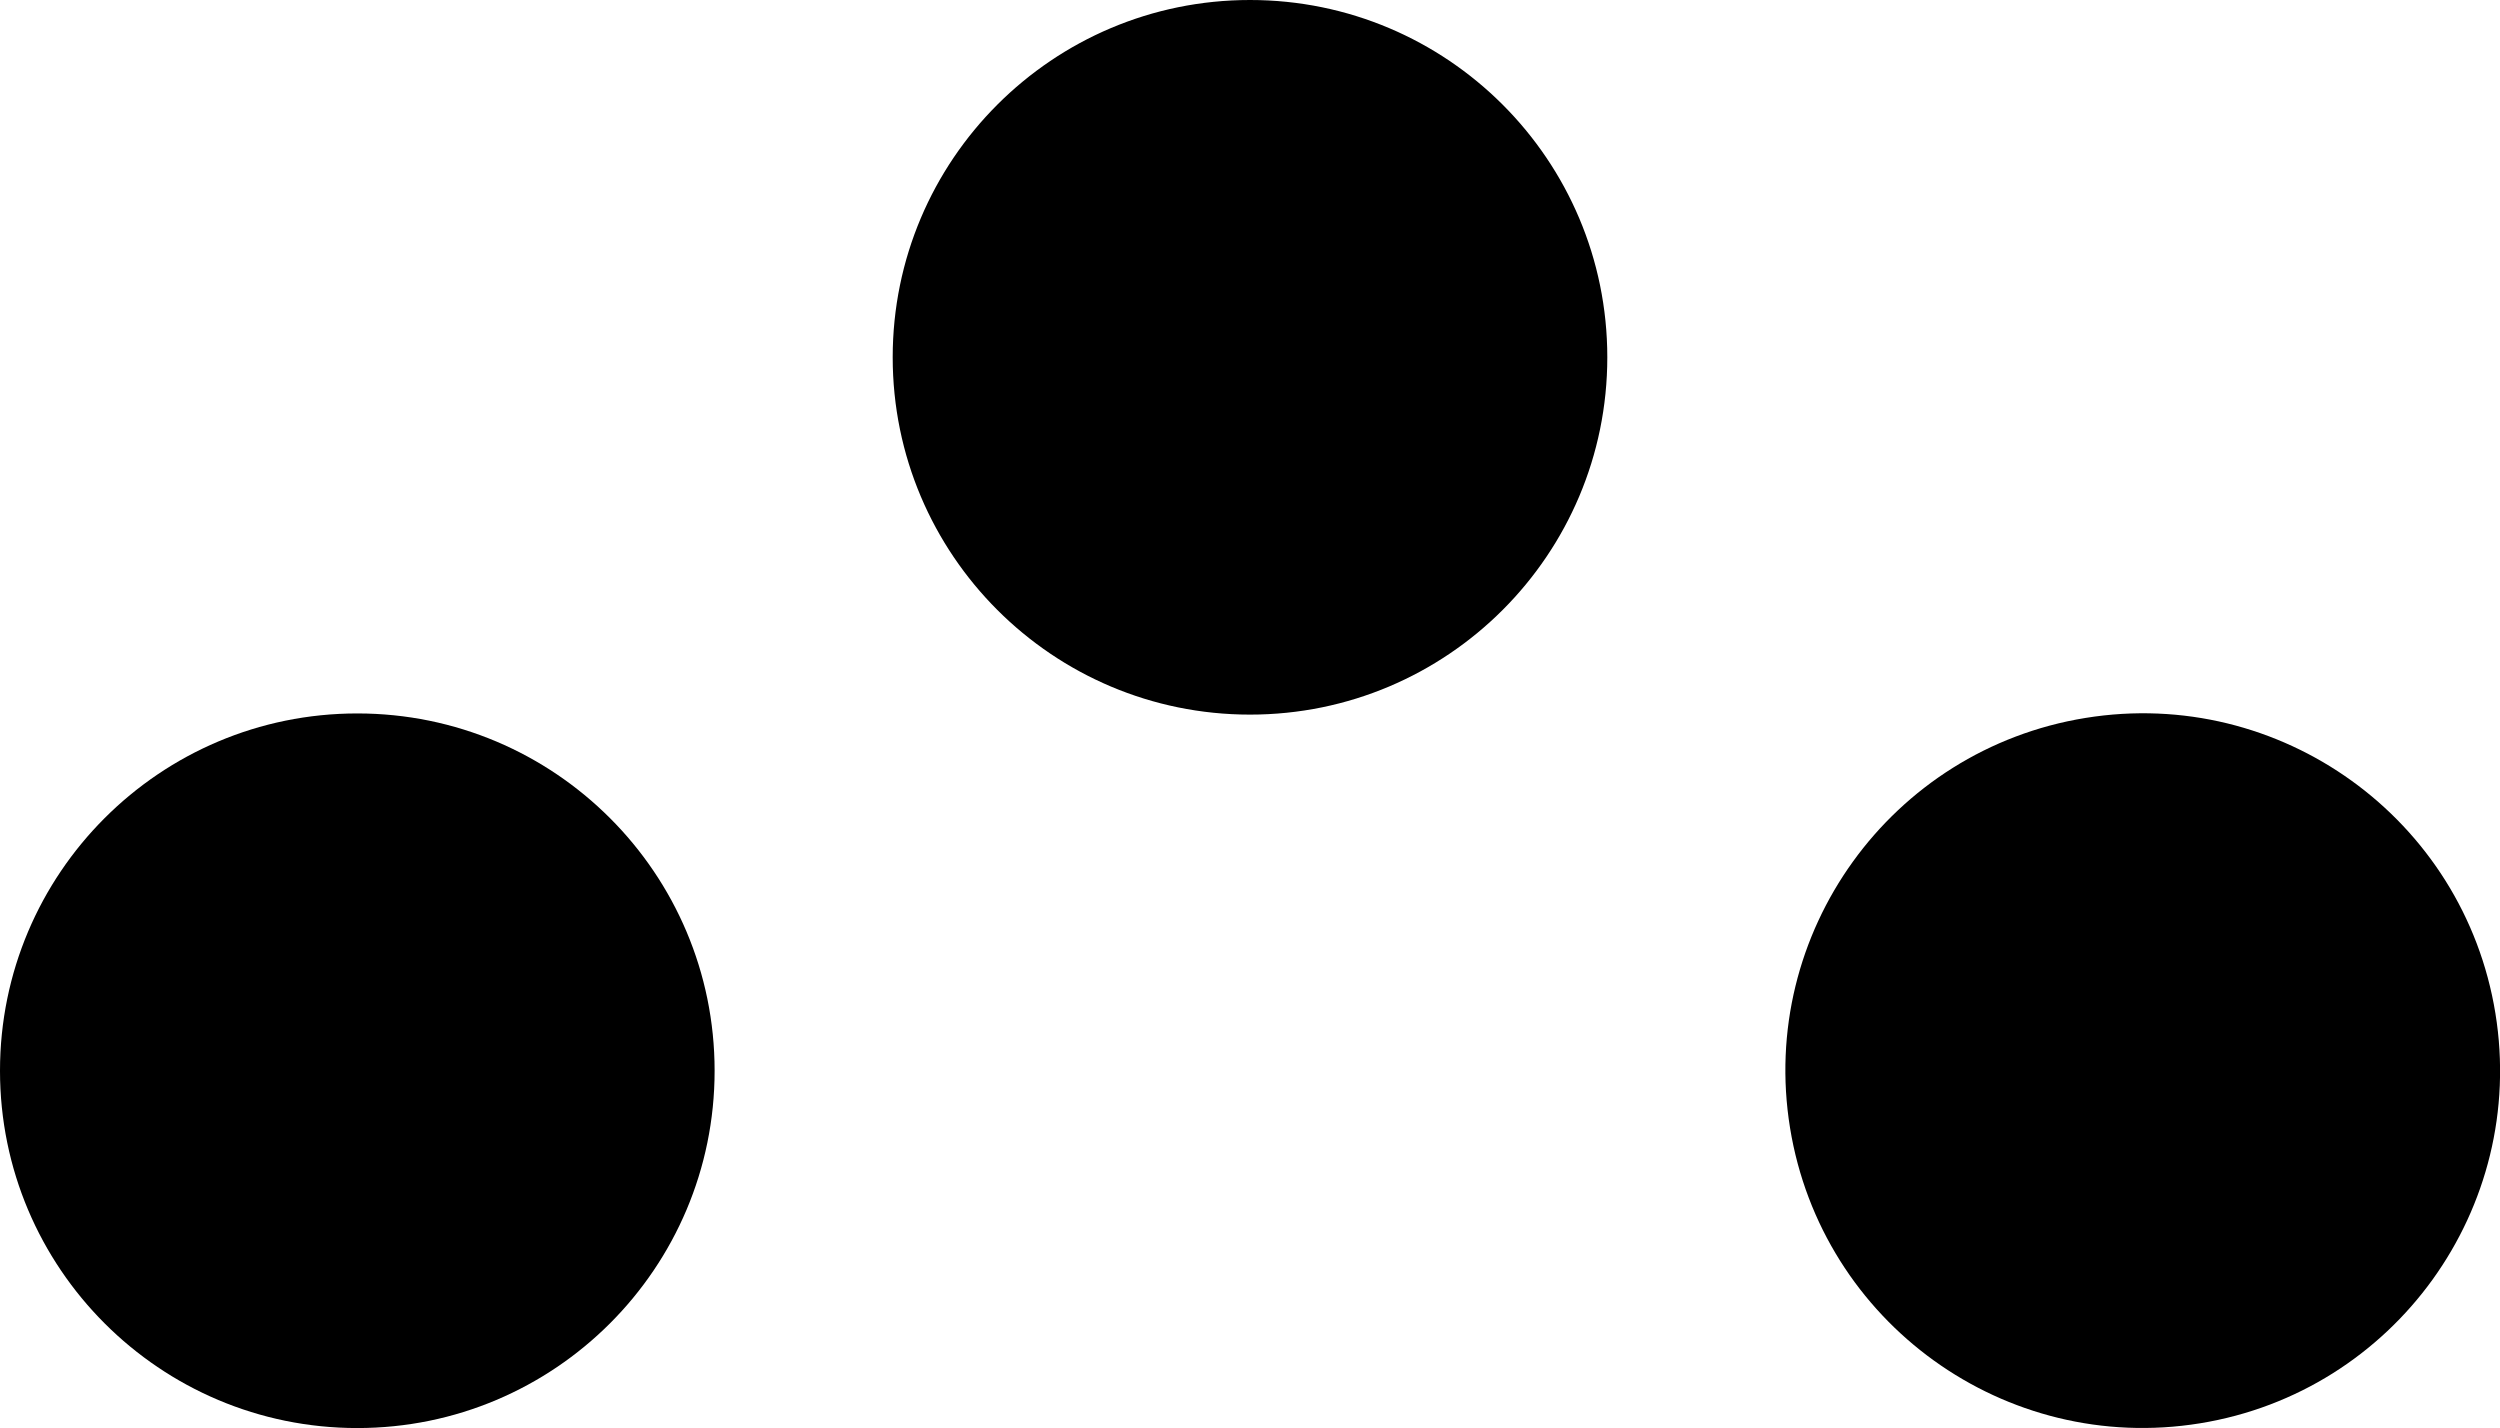 <?xml version="1.0" encoding="UTF-8"?> <svg xmlns="http://www.w3.org/2000/svg" id="Layer_1" data-name="Layer 1" viewBox="0 0 642.52 367.02"> <circle cx="91.83" cy="275.19" r="91.83"></circle> <circle cx="550.69" cy="275.19" r="91.83" transform="translate(-36.97 91.76) rotate(-9.22)"></circle> <circle cx="321.26" cy="91.83" r="91.83"></circle> </svg> 